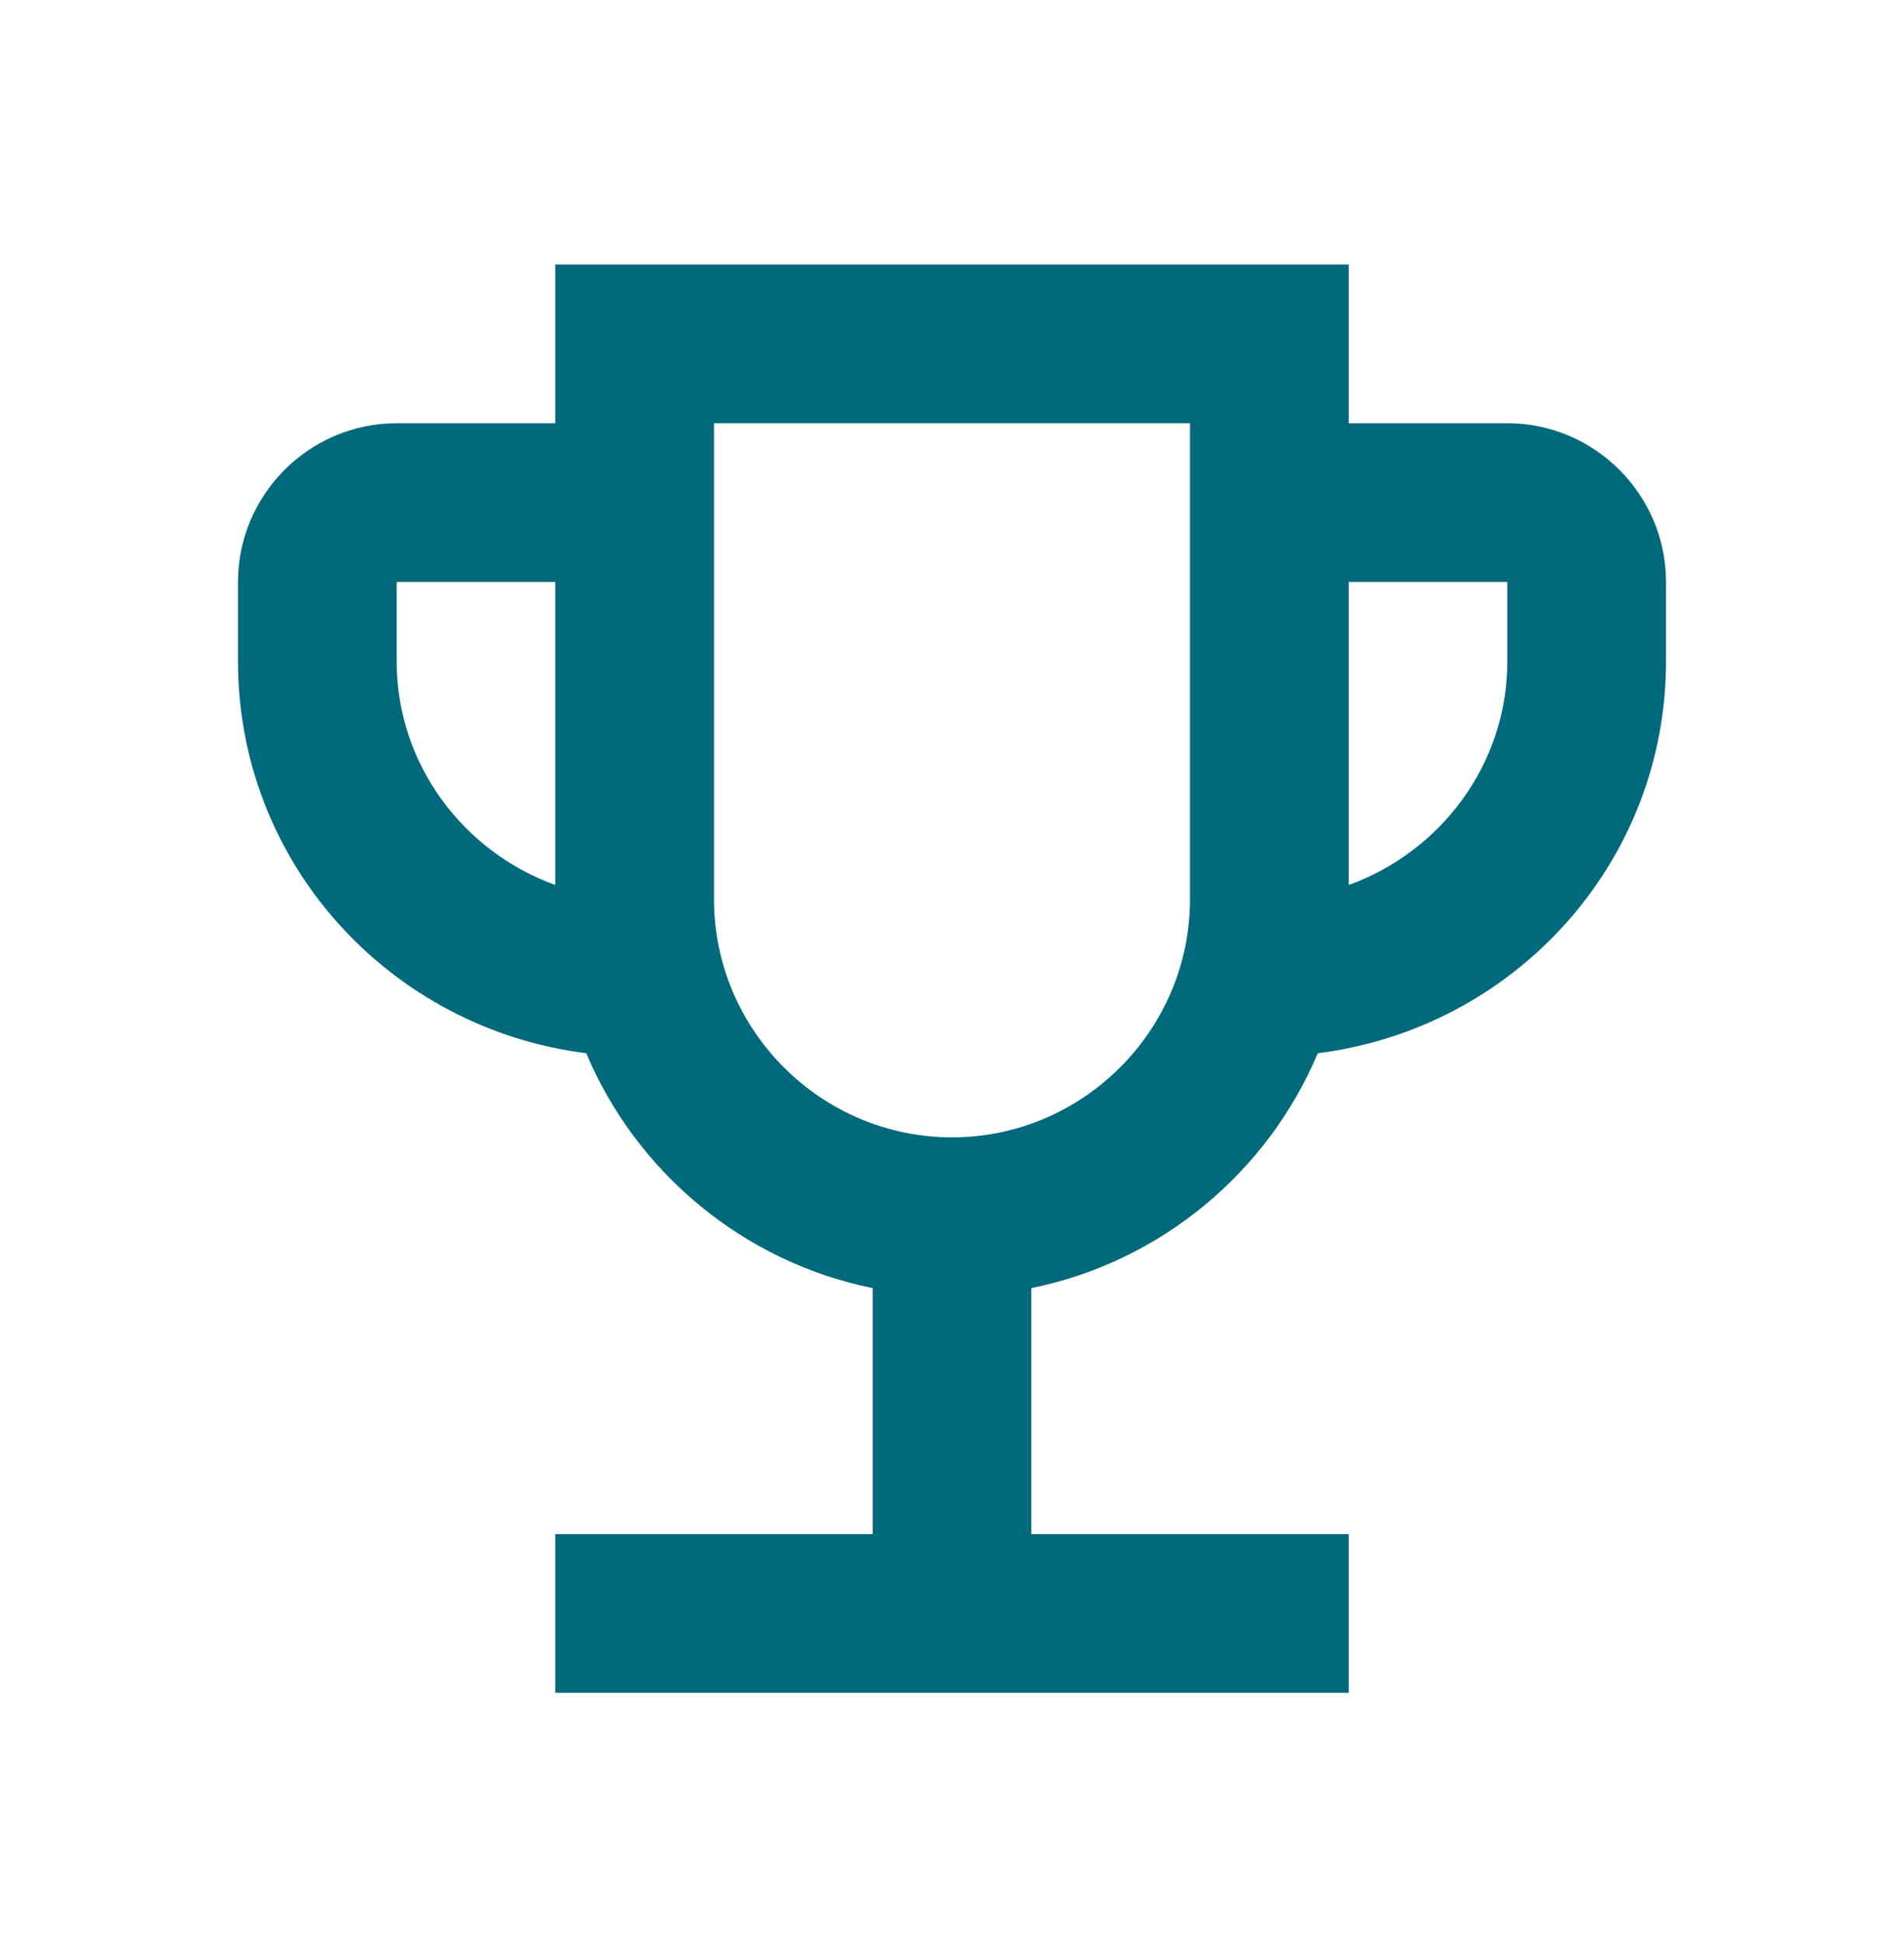 <svg width="48" height="49" viewBox="0 0 48 49" fill="none" xmlns="http://www.w3.org/2000/svg">
<g id="Emoji events" clip-path="url(#clip0_1156_8779)">
<path id="Vector" d="M38 10.667H34V6.667H14V10.667H10C7.8 10.667 6 12.467 6 14.667V16.667C6 21.767 9.84 25.927 14.78 26.547C16.04 29.547 18.74 31.807 22 32.467V38.667H14V42.667H34V38.667H26V32.467C29.26 31.807 31.96 29.547 33.22 26.547C38.16 25.927 42 21.767 42 16.667V14.667C42 12.467 40.2 10.667 38 10.667ZM10 16.667V14.667H14V22.307C11.68 21.467 10 19.267 10 16.667ZM24 28.667C20.7 28.667 18 25.967 18 22.667V10.667H30V22.667C30 25.967 27.3 28.667 24 28.667ZM38 16.667C38 19.267 36.32 21.467 34 22.307V14.667H38V16.667Z" fill="#00697C"/>
</g>
<defs>
<clipPath id="clip0_1156_8779">
<rect width="48" height="48" fill="white" transform="translate(0 0.667)"/>
</clipPath>
</defs>
</svg>
